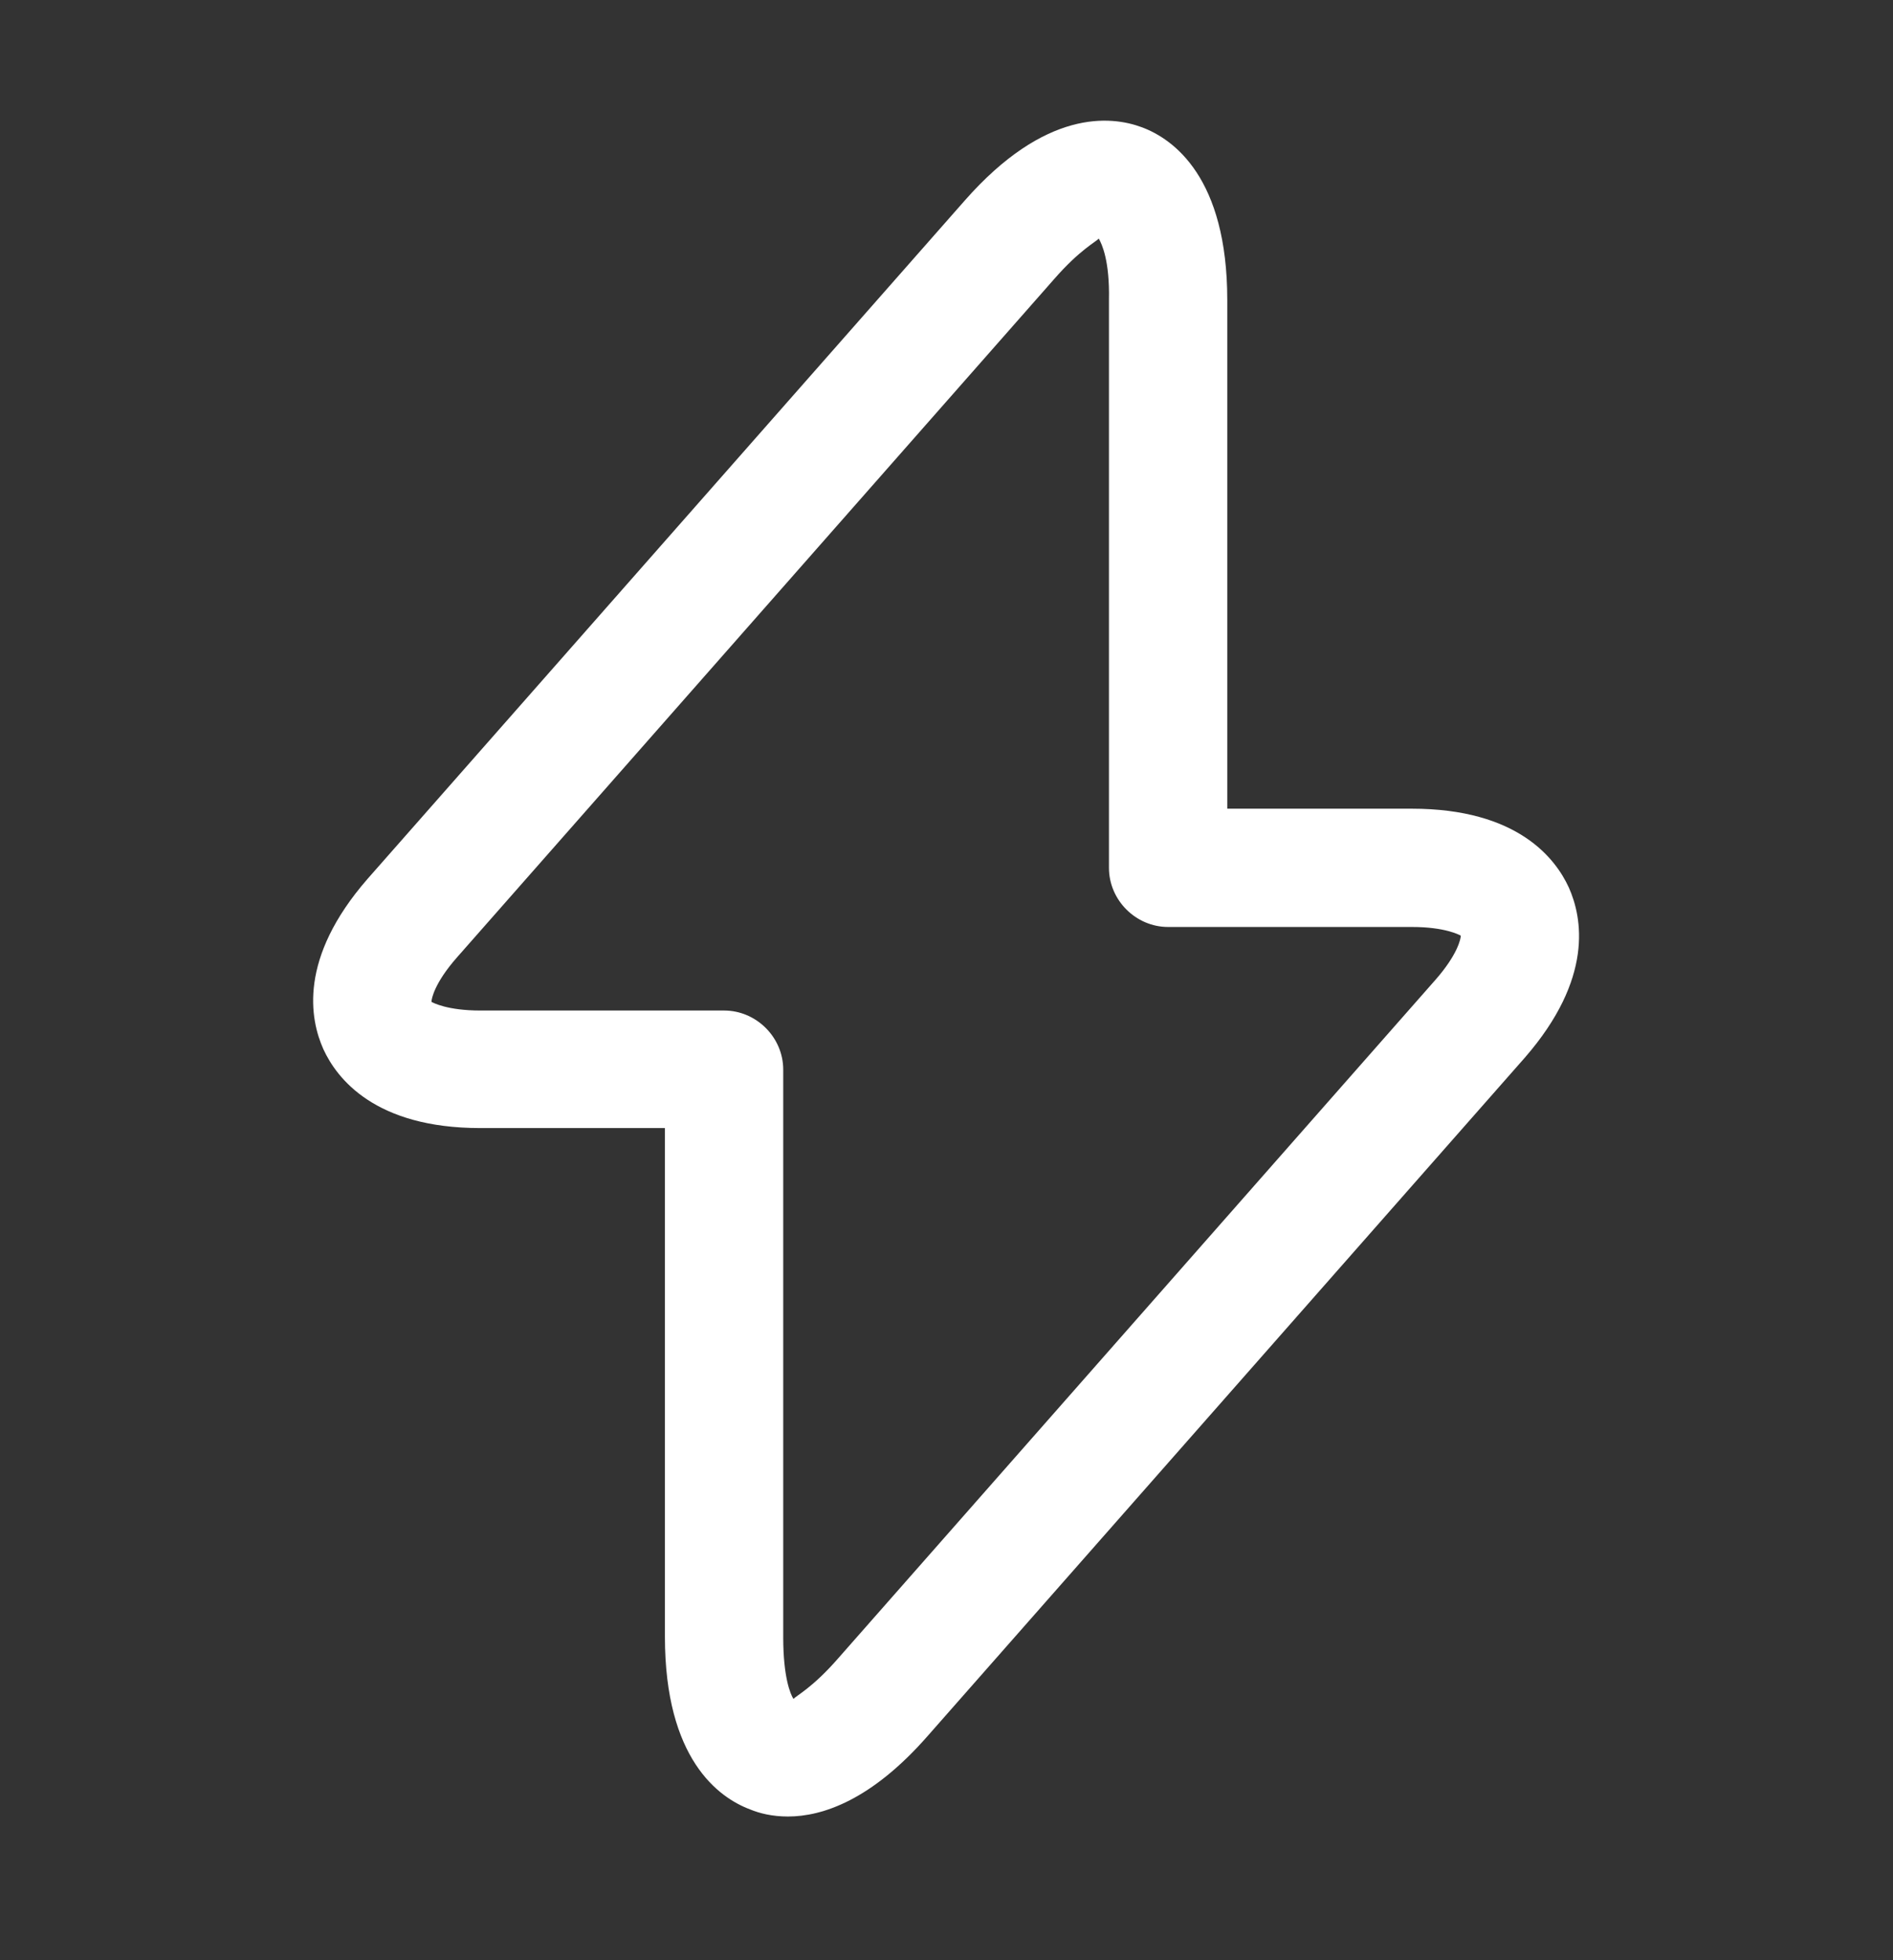 <svg width="28" height="29" viewBox="0 0 28 29" fill="none" xmlns="http://www.w3.org/2000/svg">
<rect x="0" y="0" width="28" height="29" fill="#333333" stroke="none"/>
<path d="M11.655 26.874C11.422 26.874 11.235 26.827 11.095 26.769C10.628 26.594 9.835 26.022 9.835 24.214V16.689H7.105C5.542 16.689 4.982 15.954 4.783 15.522C4.585 15.079 4.41 14.18 5.437 13.002L14.268 2.969C15.458 1.615 16.427 1.709 16.893 1.884C17.36 2.059 18.153 2.63 18.153 4.439V11.964H20.883C22.447 11.964 23.007 12.699 23.205 13.13C23.403 13.574 23.578 14.472 22.552 15.65L13.72 25.684C12.892 26.629 12.168 26.874 11.655 26.874ZM16.252 3.529C16.217 3.575 15.972 3.692 15.587 4.135L6.755 14.169C6.428 14.542 6.382 14.775 6.382 14.822C6.405 14.834 6.615 14.95 7.105 14.95H10.71C11.188 14.95 11.585 15.347 11.585 15.825V24.225C11.585 24.809 11.69 25.065 11.737 25.135C11.772 25.089 12.017 24.972 12.402 24.529L21.233 14.495C21.56 14.122 21.607 13.889 21.607 13.842C21.583 13.83 21.373 13.714 20.883 13.714H17.278C16.8 13.714 16.403 13.317 16.403 12.839V4.439C16.415 3.855 16.298 3.61 16.252 3.529Z" fill="white"/>
</svg>
